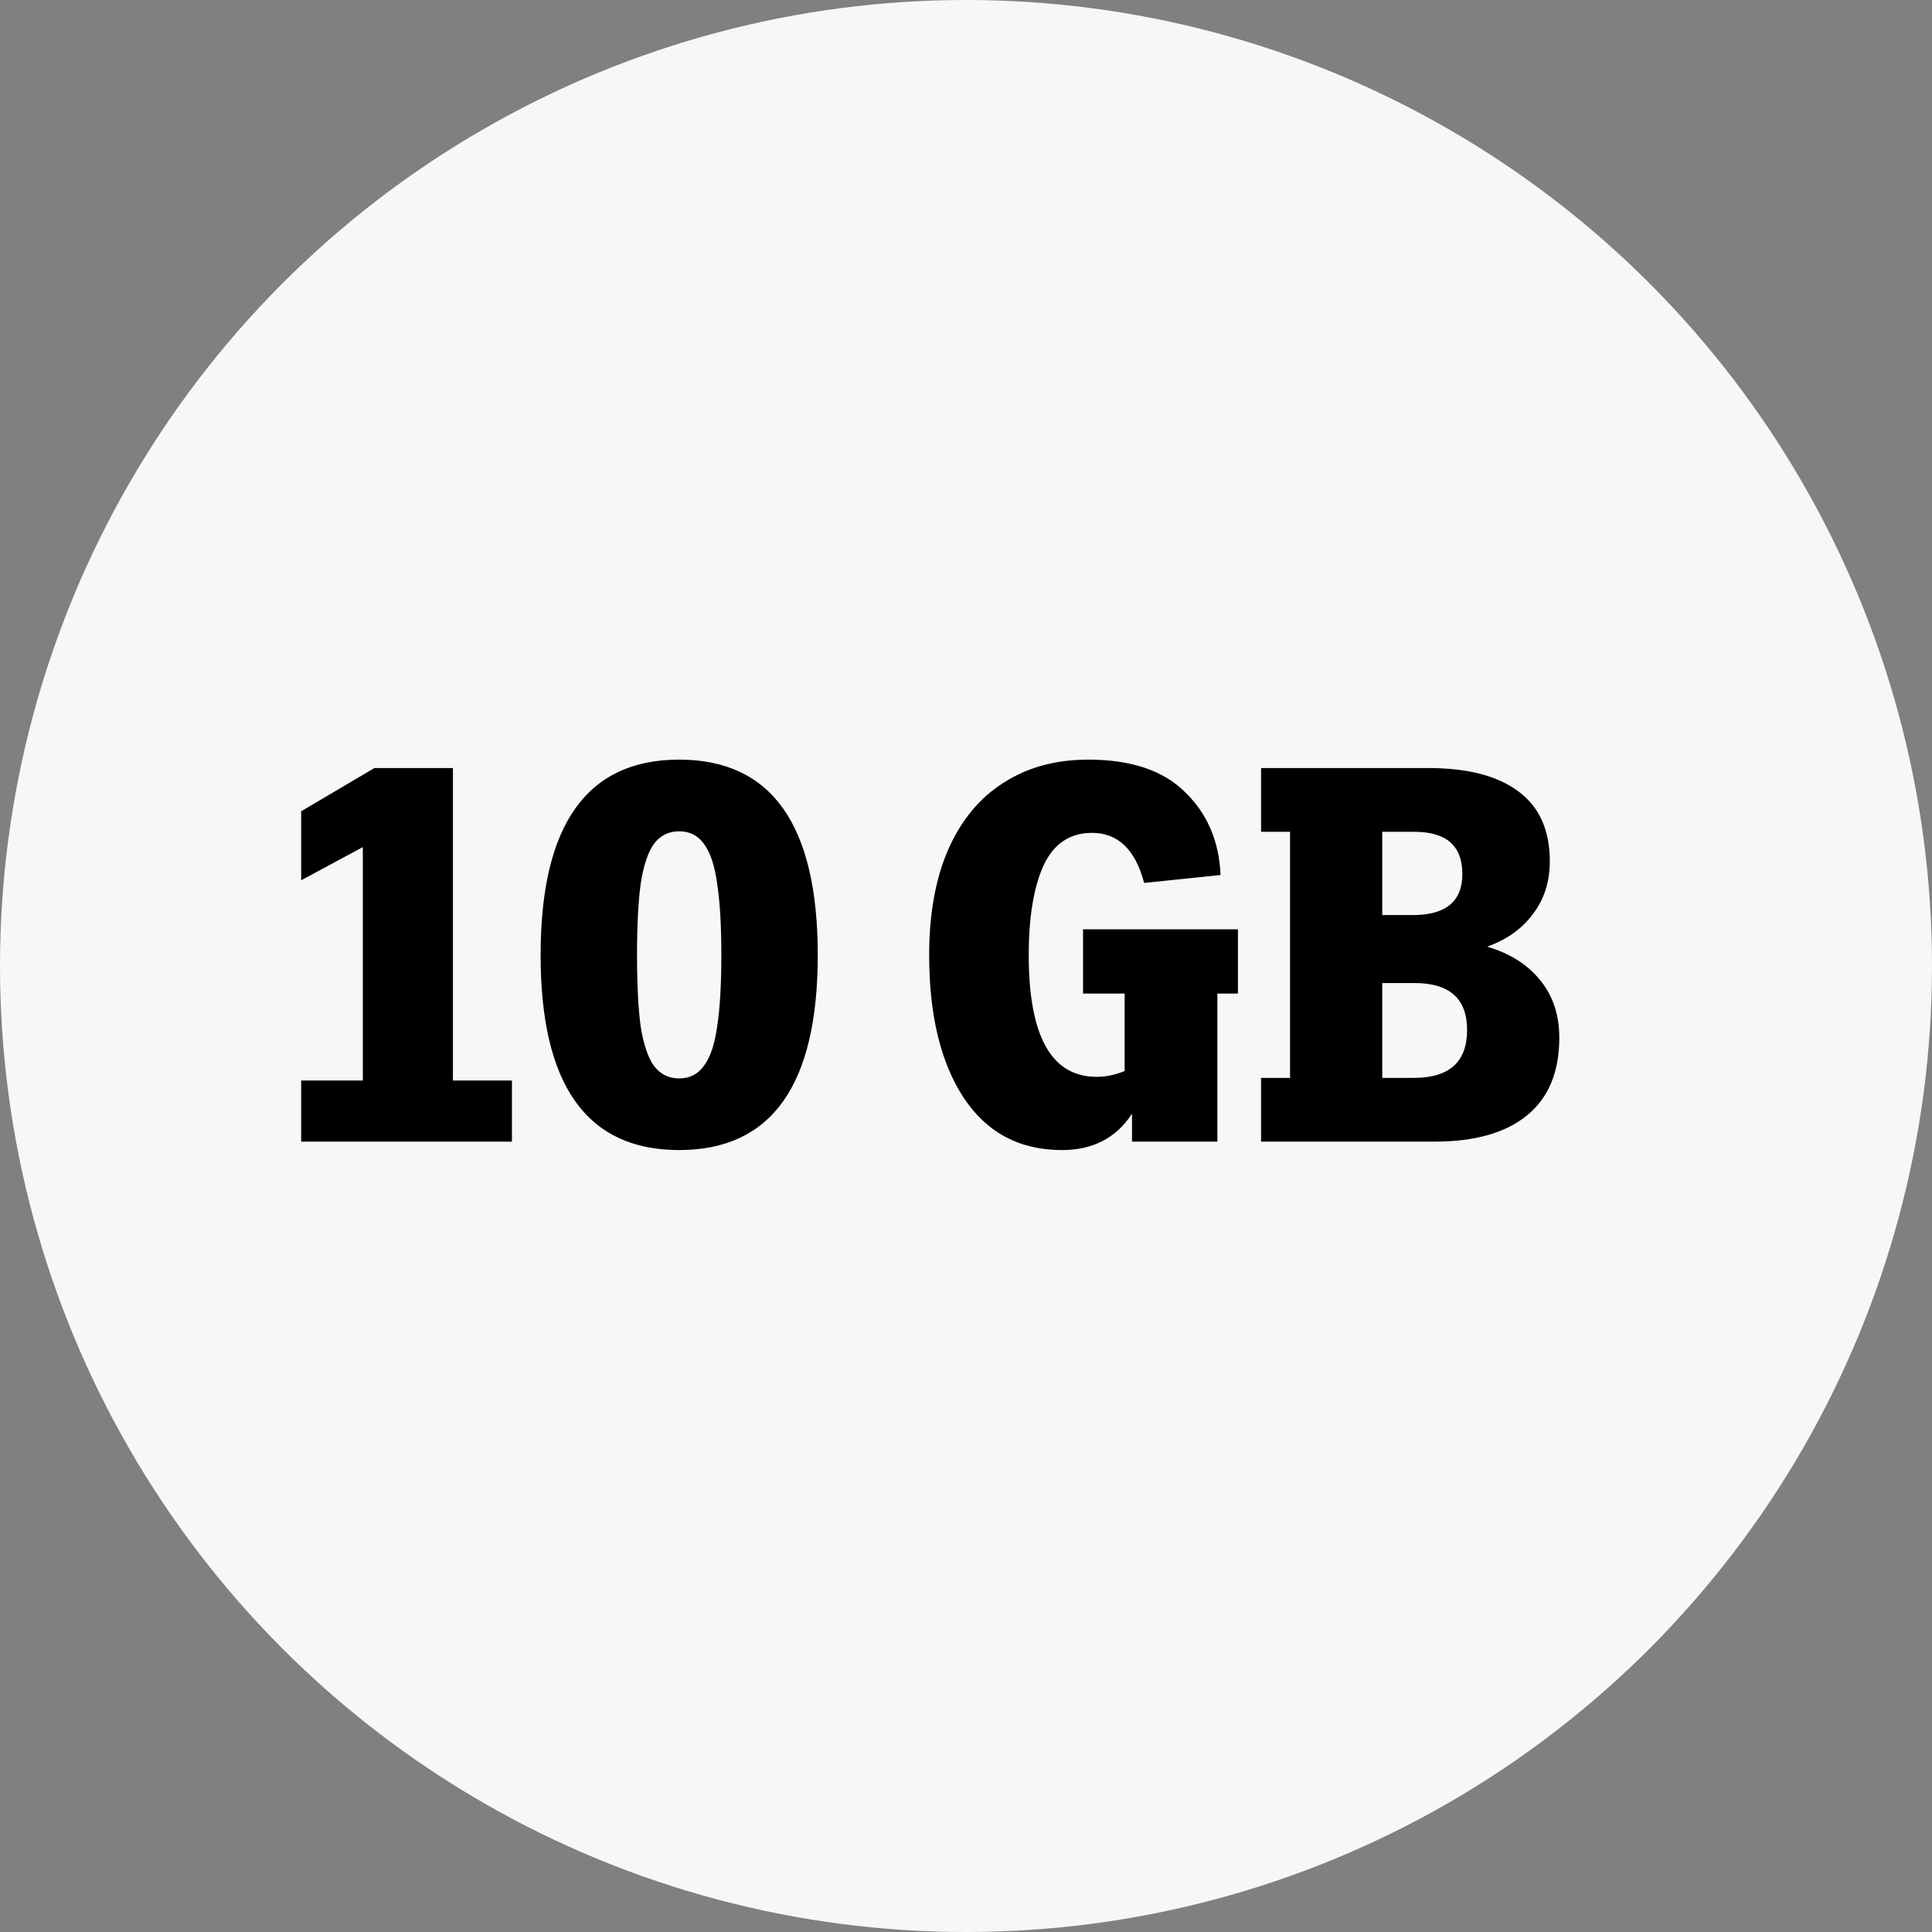<svg width="44" height="44" viewBox="0 0 44 44" fill="none" xmlns="http://www.w3.org/2000/svg">
<rect x="0" y="0" width="44" height="44" fill="#808080" stroke="none"/>
<circle cx="22" cy="22" r="22" fill="#F7F7F7"/>
<path d="M10.315 24.608H11.659V26H6.859V24.608H8.263V19.292L6.859 20.048V18.476L8.527 17.492H10.315V24.608ZM15.468 17.3C17.572 17.3 18.624 18.784 18.624 21.752C18.624 24.712 17.572 26.192 15.468 26.192C13.364 26.192 12.312 24.712 12.312 21.752C12.312 18.784 13.364 17.3 15.468 17.3ZM15.468 18.932C15.228 18.932 15.036 19.028 14.892 19.22C14.756 19.412 14.656 19.712 14.592 20.12C14.536 20.528 14.508 21.072 14.508 21.752C14.508 22.432 14.536 22.976 14.592 23.384C14.656 23.784 14.756 24.08 14.892 24.272C15.036 24.464 15.228 24.56 15.468 24.56C15.708 24.56 15.896 24.464 16.032 24.272C16.176 24.08 16.276 23.784 16.332 23.384C16.396 22.976 16.428 22.432 16.428 21.752C16.428 21.072 16.396 20.528 16.332 20.12C16.276 19.712 16.176 19.412 16.032 19.22C15.896 19.028 15.708 18.932 15.468 18.932ZM28.193 21.164V22.628H27.725V26H25.781V25.364C25.421 25.916 24.889 26.192 24.185 26.192C23.217 26.192 22.469 25.792 21.941 24.992C21.421 24.192 21.161 23.112 21.161 21.752C21.161 20.816 21.305 20.016 21.593 19.352C21.889 18.68 22.309 18.172 22.853 17.828C23.397 17.476 24.041 17.3 24.785 17.3C25.761 17.3 26.497 17.548 26.993 18.044C27.497 18.532 27.765 19.16 27.797 19.928L26.057 20.108C25.857 19.348 25.461 18.968 24.869 18.968C24.365 18.968 23.997 19.216 23.765 19.712C23.541 20.208 23.429 20.888 23.429 21.752C23.429 23.6 23.945 24.524 24.977 24.524C25.185 24.524 25.397 24.48 25.613 24.392V22.628H24.665V21.164H28.193ZM33.868 21.56C34.388 21.712 34.792 21.968 35.08 22.328C35.368 22.68 35.512 23.116 35.512 23.636C35.512 24.412 35.268 25 34.78 25.4C34.292 25.8 33.588 26 32.668 26H28.72V24.548H29.38V18.944H28.72V17.492H32.536C33.424 17.492 34.104 17.668 34.576 18.02C35.056 18.372 35.296 18.904 35.296 19.616C35.296 20.08 35.168 20.48 34.912 20.816C34.664 21.152 34.316 21.4 33.868 21.56ZM31.48 20.84H32.176C32.928 20.84 33.304 20.528 33.304 19.904C33.304 19.264 32.94 18.944 32.212 18.944H31.48V20.84ZM32.2 24.548C33.008 24.548 33.412 24.184 33.412 23.456C33.412 22.744 33.012 22.388 32.212 22.388H31.48V24.548H32.2Z" fill="black"/>
</svg>
